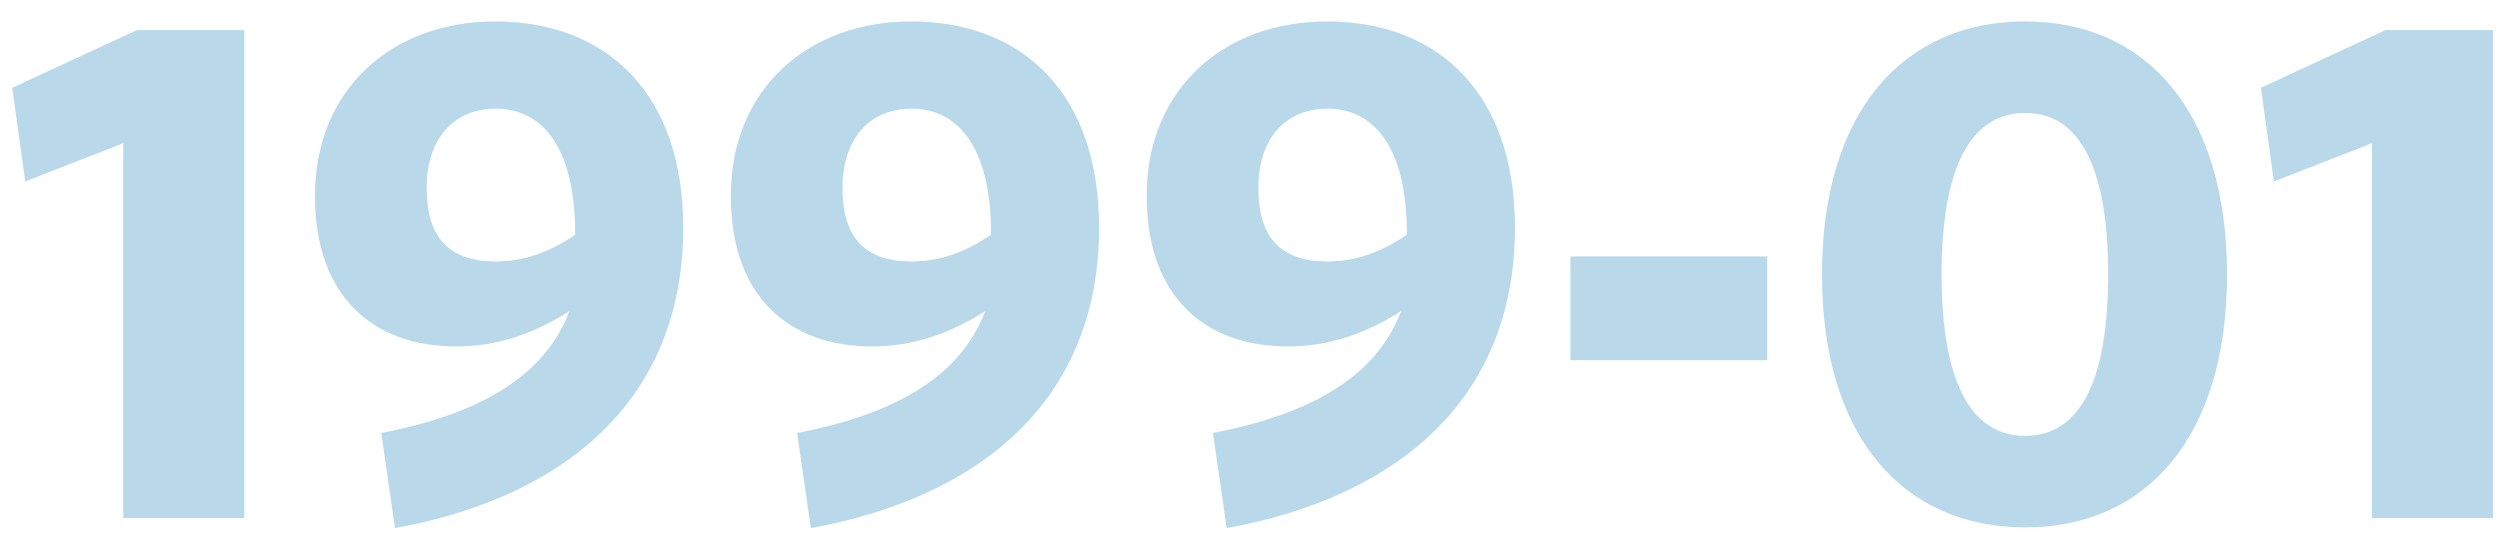 <svg width="111" height="24" viewBox="0 0 111 24" xmlns="http://www.w3.org/2000/svg">
    <defs>
        <clipPath id="yol5lagt5a">
            <path d="M768 0v942H0V0h768z"/>
        </clipPath>
        <clipPath id="thpp6co82b">
            <path d="M720 0v739H0V0h720z"/>
        </clipPath>
        <clipPath id="1nq8qqct6c">
            <path d="M10.304 0v21.664H4.928V5.024L.576 6.72 0 2.56 5.536 0h4.768z"/>
        </clipPath>
        <clipPath id="o5ztdv111d">
            <path d="M8 0c4.928 0 8.352 3.168 8.352 9.152 0 7.776-5.408 12-12.8 13.344l-.608-4.224c4.192-.8 7.232-2.432 8.352-5.408-1.568.992-3.2 1.568-5.024 1.568C2.656 14.432 0 12.288 0 7.744 0 2.976 3.456 0 8 0zm.032 3.872c-1.824 0-3.072 1.28-3.072 3.52 0 2.208.992 3.264 3.072 3.264 1.216 0 2.336-.384 3.52-1.184v-.064c0-3.872-1.504-5.536-3.52-5.536z"/>
        </clipPath>
        <clipPath id="ykxjti5x3e">
            <path d="M8 0c4.928 0 8.352 3.168 8.352 9.152 0 7.776-5.408 12-12.8 13.344l-.608-4.224c4.192-.8 7.232-2.432 8.352-5.408-1.568.992-3.2 1.568-5.024 1.568C2.656 14.432 0 12.288 0 7.744 0 2.976 3.456 0 8 0zm.032 3.872c-1.824 0-3.072 1.28-3.072 3.52 0 2.208.992 3.264 3.072 3.264 1.216 0 2.336-.384 3.52-1.184v-.064c0-3.872-1.504-5.536-3.52-5.536z"/>
        </clipPath>
        <clipPath id="7eypb8fk9f">
            <path d="M8.736 0v4.608H0V0h8.736z"/>
        </clipPath>
        <clipPath id="vc1rxcjhcg">
            <path d="M9.024 0c5.376 0 8.96 4 8.96 11.232 0 7.232-3.584 11.232-8.96 11.232-5.408 0-9.024-4-9.024-11.232C0 4 3.616 0 9.024 0zm0 4.064c-2.496 0-3.712 2.56-3.712 7.168 0 4.608 1.216 7.168 3.712 7.168 2.496 0 3.68-2.56 3.68-7.168 0-4.608-1.184-7.168-3.68-7.168z"/>
        </clipPath>
        <clipPath id="xc8d7woodh">
            <path d="M10.304 0v21.664H4.928V5.024L.576 6.72 0 2.56 5.536 0h4.768z"/>
        </clipPath>
    </defs>
    <g clip-path="url(#yol5lagt5a)" transform="translate(-303 -599)">
        <g clip-path="url(#thpp6co82b)" transform="translate(24 186)">
            <g clip-path="url(#1nq8qqct6c)" transform="translate(279.544 414.336)">
                <path fill="#B9D9EB" d="M0 0h10.304v21.664H0V0z"/>
            </g>
            <g clip-path="url(#o5ztdv111d)" transform="translate(292.984 413.952)">
                <path fill="#B9D9EB" d="M0 0h16.352v22.496H0V0z"/>
            </g>
            <g clip-path="url(#o5ztdv111d)" transform="translate(311.448 413.952)">
                <path fill="#B9D9EB" d="M0 0h16.352v22.496H0V0z"/>
            </g>
            <g clip-path="url(#ykxjti5x3e)" transform="translate(329.912 413.952)">
                <path fill="#B9D9EB" d="M0 0h16.352v22.496H0V0z"/>
            </g>
            <g clip-path="url(#7eypb8fk9f)" transform="translate(348.728 424.384)">
                <path fill="#B9D9EB" d="M0 0h8.736v4.608H0V0z"/>
            </g>
            <g clip-path="url(#vc1rxcjhcg)" transform="translate(359.896 413.952)">
                <path fill="#B9D9EB" d="M0 0h17.984v22.464H0V0z"/>
            </g>
            <g clip-path="url(#xc8d7woodh)" transform="translate(379.384 414.336)">
                <path fill="#B9D9EB" d="M0 0h10.304v21.664H0V0z"/>
            </g>
        </g>
    </g>
</svg>
